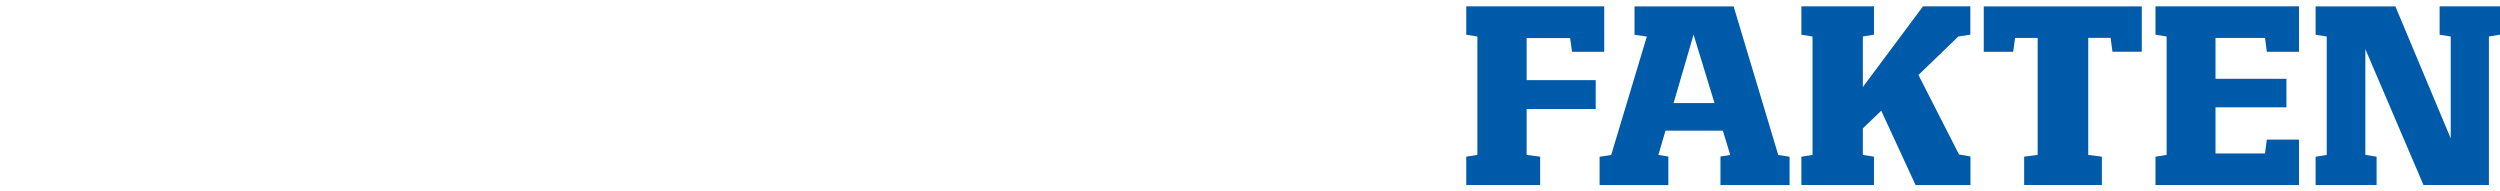 <?xml version="1.0" encoding="UTF-8"?><svg width="640px" height="49px" id="Ebene_1" xmlns="http://www.w3.org/2000/svg" viewBox="0 0 788 60"><defs><style>.cls-1{fill:#005aaa;}</style></defs><path class="cls-1" d="m729.88,58.15h19.22v-8.93l-3.54-.56V15.32l18.32,42.82h20.62V11.33l3.5-.57V1.84h-19.03v8.93l3.5.57v32.13l-17.45-41.62h-25.14v8.93l3.5.57v37.32l-3.5.56v8.93Zm-15.95-46.36l.57,4.37h10.14V1.84h-45.23v8.93l3.51.57v37.32l-3.51.56v8.93h45.23v-14.31h-10.14l-.57,4.37h-15.6v-14.54h22.35v-9h-22.35v-12.88h15.6Zm-38.83-9.94h-49.82v14.31h9.27l.6-4.37h7.12v36.87l-4.26.56v8.93h24.5v-8.93l-4.3-.56V11.78h7.05l.6,4.37h9.23V1.84Zm-57.63,46.66l-12.78-25.05,12.59-12.13,3.77-.57V1.84h-14.92l-18.96,25.42v-15.93l3.51-.57V1.84h-22.88v8.93l3.51.57v37.32l-3.51.56v8.93h22.88v-8.93l-3.51-.56v-8.36l5.8-5.57,10.82,23.43h17.3v-9l-3.62-.64Zm-89.95-16.19l6.29-21.58,6.6,21.58h-12.89Zm32.98,16.35l-14.06-46.81h-31.24v8.93l3.88.57-11.23,37.32-3.66.56v8.93h21.67v-9l-3.13-.49,2.22-7.65h18.09l2.34,7.65-3.09.49v9h21.78v-8.93l-3.58-.56Zm-65.59-36.83l.6,4.33h10.14V1.84h-43.49v8.93l3.51.57v37.32l-3.51.56v8.93h23.29v-8.93l-4.26-.56v-14.46h21.78v-9.11h-21.78v-13.26h13.72Z"/></svg>